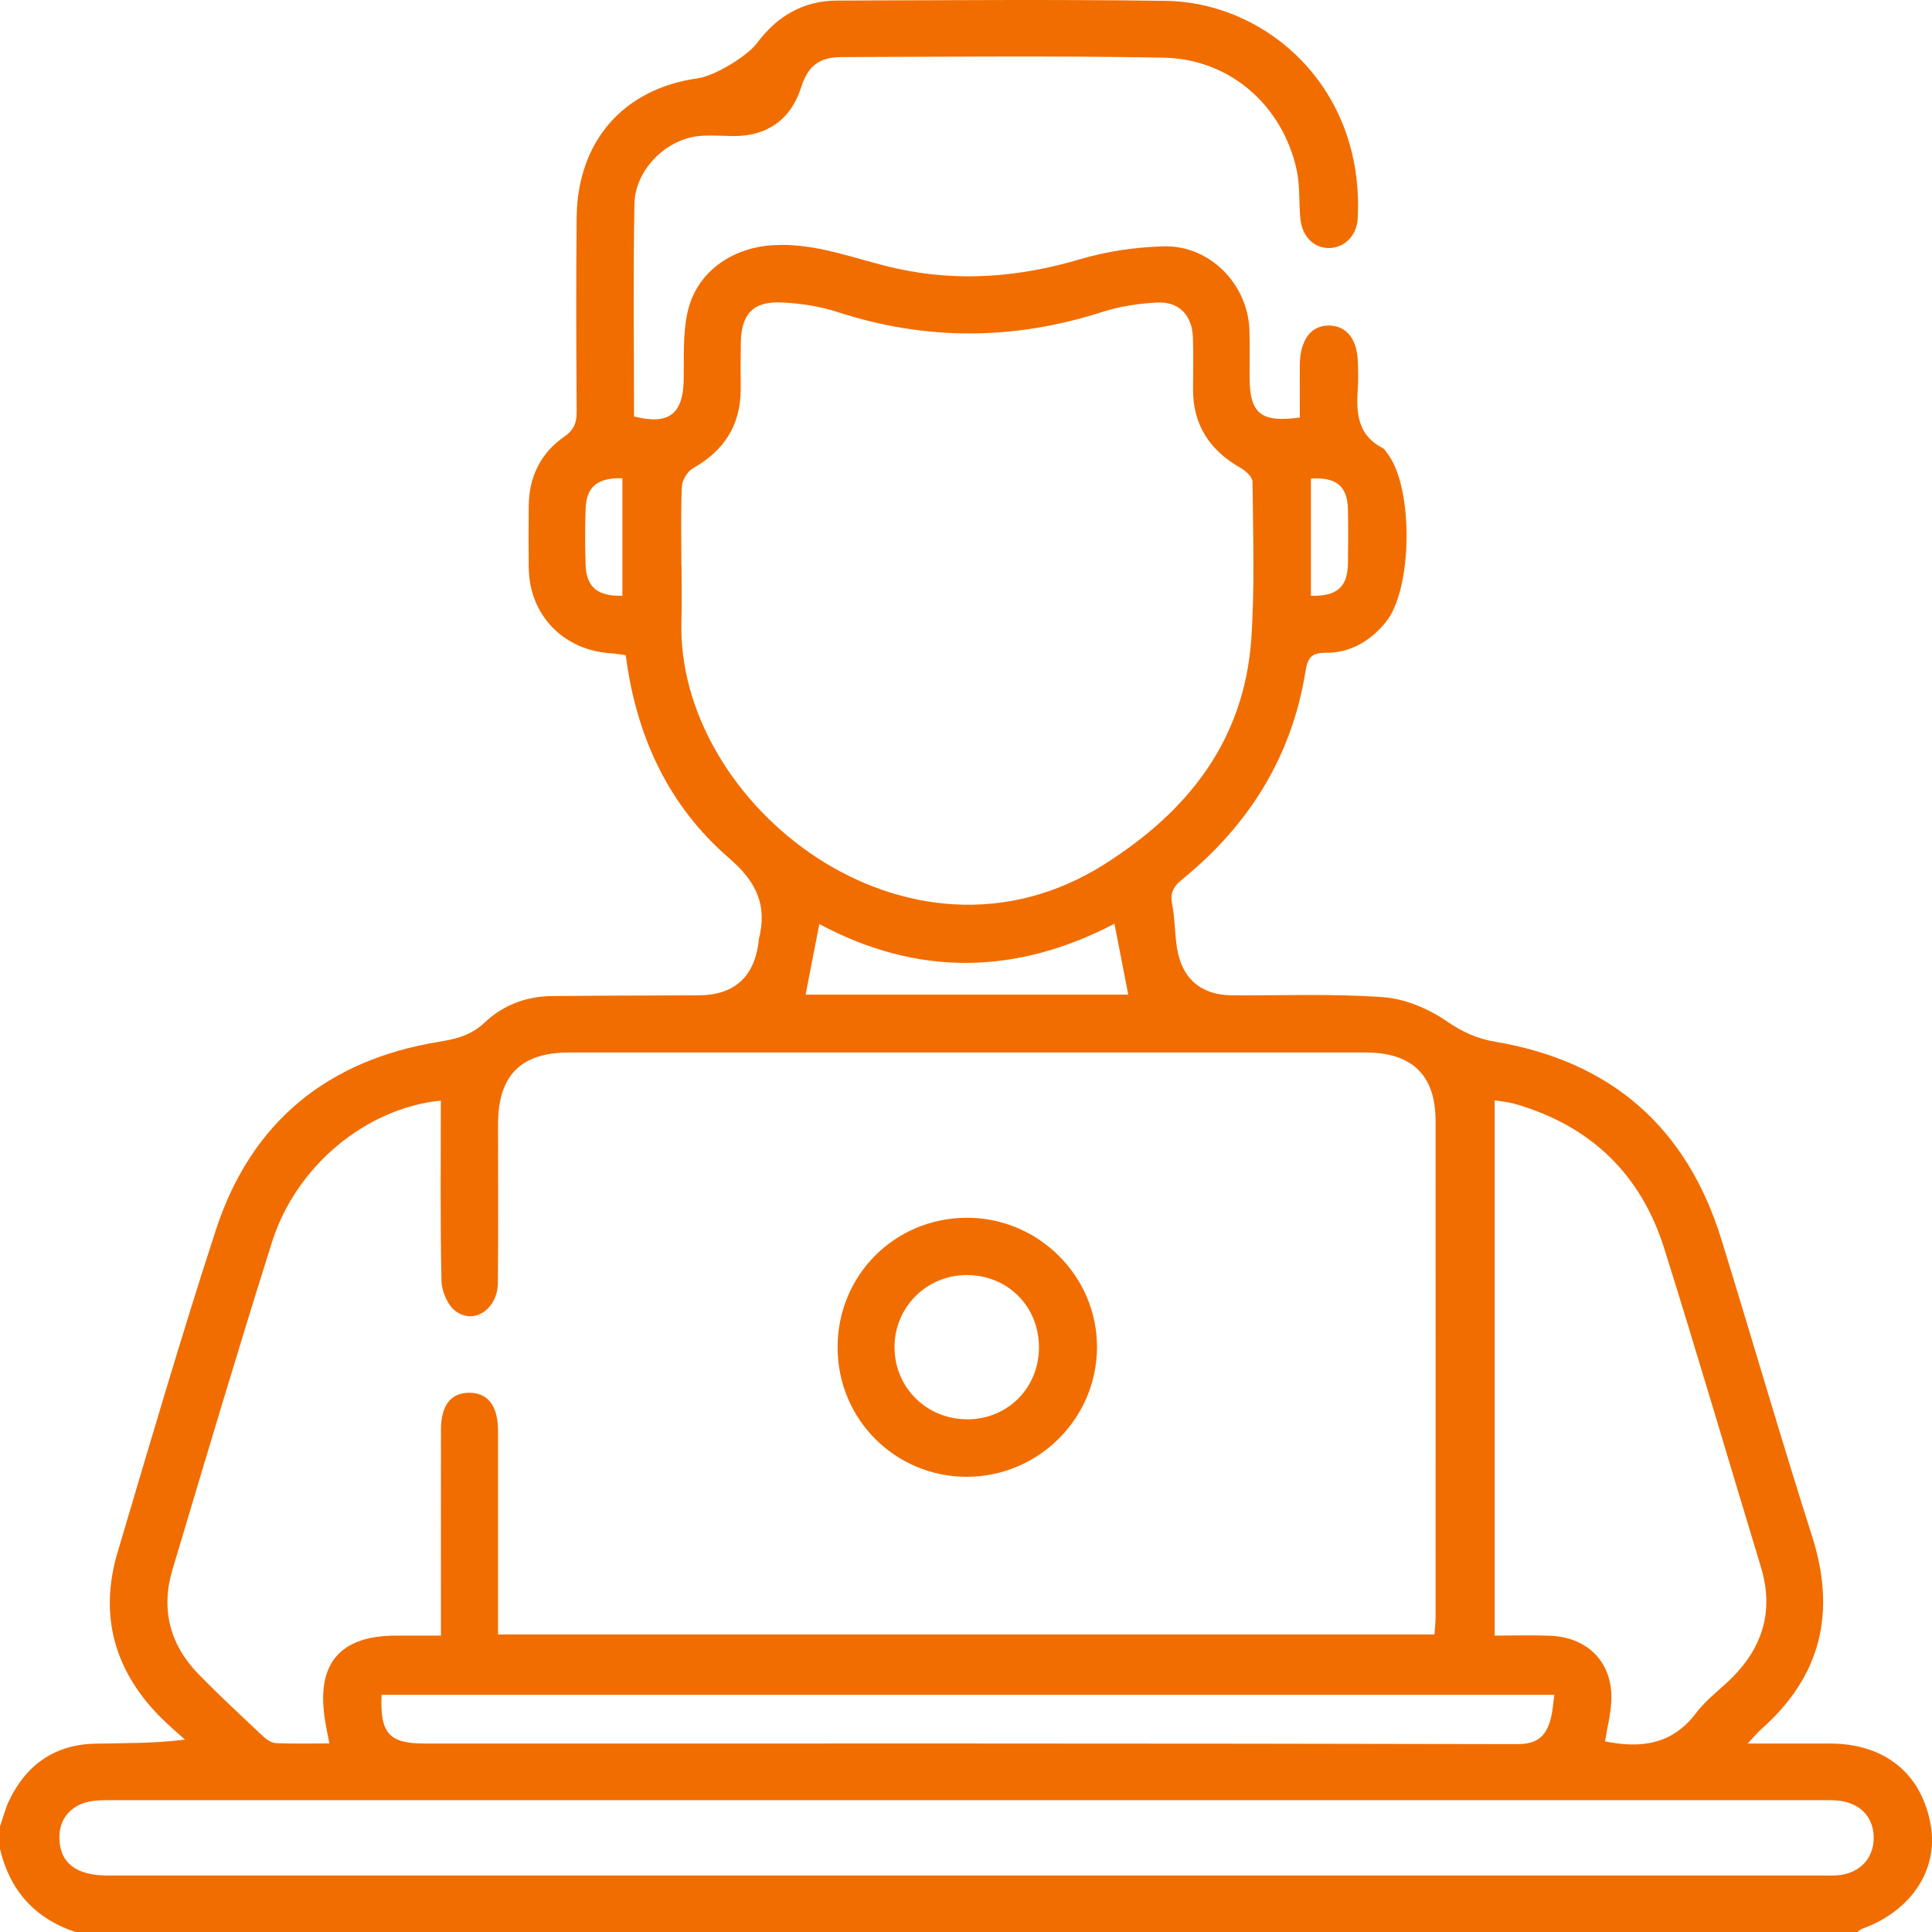 <svg width="103" height="103" viewBox="0 0 103 103" fill="none" xmlns="http://www.w3.org/2000/svg">
<g clip-path="url(#clip0_403_2788)">
<path d="M0 97.369C0.164 96.902 0.282 96.413 0.497 95.969C1.425 94.051 2.949 93.001 5.099 92.958C6.634 92.925 8.172 92.952 9.862 92.745C9.459 92.38 9.043 92.028 8.655 91.647C6.118 89.145 5.252 86.168 6.274 82.738C7.978 77.004 9.653 71.26 11.508 65.576C13.381 59.834 17.445 56.511 23.413 55.538C24.308 55.393 25.12 55.197 25.835 54.517C26.802 53.599 28.036 53.118 29.399 53.104C32.014 53.077 34.63 53.072 37.245 53.064C39.103 53.056 40.175 52.129 40.433 50.297C40.441 50.23 40.436 50.16 40.452 50.098C40.914 48.284 40.355 47.032 38.869 45.748C35.635 42.959 33.912 39.241 33.361 34.929C33.111 34.897 32.858 34.846 32.6 34.832C30.055 34.685 28.222 32.804 28.189 30.279C28.176 29.172 28.179 28.067 28.189 26.961C28.203 25.416 28.826 24.148 30.09 23.274C30.609 22.915 30.746 22.533 30.743 21.947C30.721 18.495 30.705 15.043 30.743 11.59C30.786 7.517 33.246 4.726 37.21 4.173C38.111 4.046 39.842 2.988 40.364 2.292C41.425 0.863 42.831 0.033 44.635 0.03C50.471 0.016 56.309 -0.037 62.142 0.046C67.54 0.124 72.738 4.675 72.386 11.625C72.338 12.56 71.687 13.202 70.883 13.224C70.077 13.245 69.435 12.643 69.33 11.69C69.236 10.827 69.316 9.933 69.136 9.092C68.389 5.623 65.572 3.141 62.032 3.074C56.298 2.969 50.562 3.028 44.826 3.044C43.654 3.047 43.057 3.557 42.713 4.651C42.181 6.349 40.909 7.268 39.105 7.254C38.468 7.249 37.826 7.187 37.197 7.26C35.461 7.464 33.858 9.084 33.824 10.862C33.754 14.645 33.802 18.43 33.802 22.203C35.654 22.673 36.42 22.076 36.45 20.239C36.468 19.07 36.404 17.874 36.633 16.743C37.073 14.546 38.966 13.216 41.189 13.073C43.543 12.923 45.651 13.85 47.863 14.328C51.148 15.04 54.365 14.774 57.583 13.82C59.005 13.399 60.526 13.178 62.01 13.133C64.494 13.055 66.545 15.155 66.612 17.633C66.634 18.471 66.62 19.309 66.62 20.147C66.626 22.047 67.228 22.547 69.295 22.259C69.295 21.351 69.289 20.421 69.295 19.494C69.303 18.122 69.886 17.337 70.873 17.356C71.832 17.375 72.386 18.13 72.399 19.446C72.402 19.814 72.421 20.185 72.397 20.553C72.305 21.872 72.289 23.154 73.706 23.882C73.816 23.938 73.889 24.075 73.969 24.183C75.367 25.985 75.319 31.418 73.873 33.178C73.047 34.182 71.986 34.814 70.668 34.803C69.875 34.795 69.709 35.109 69.591 35.84C68.854 40.372 66.558 44.013 63.021 46.885C62.54 47.277 62.37 47.623 62.494 48.233C62.642 48.986 62.626 49.767 62.747 50.528C63.01 52.191 64.04 53.056 65.698 53.064C68.381 53.08 71.074 52.967 73.743 53.163C74.91 53.249 76.157 53.776 77.13 54.447C77.964 55.022 78.765 55.38 79.73 55.541C85.904 56.586 89.931 60.108 91.775 66.086C93.401 71.355 94.933 76.653 96.608 81.907C97.898 85.948 97.097 89.35 93.912 92.173C93.699 92.361 93.519 92.587 93.175 92.952C94.772 92.952 96.164 92.952 97.559 92.952C100.495 92.958 102.465 94.564 102.935 97.326C103.341 99.701 101.874 101.899 99.266 102.831C99.178 102.863 99.108 102.944 99.03 103.003H4.027C1.855 102.28 0.527 100.792 0 98.575C0 98.172 0 97.772 0 97.369ZM23.504 58.674C19.52 59.079 15.787 62.145 14.499 66.226C12.669 72.023 10.938 77.853 9.196 83.678C8.569 85.774 9.04 87.665 10.569 89.237C11.69 90.389 12.873 91.483 14.045 92.584C14.225 92.754 14.489 92.923 14.72 92.931C15.644 92.971 16.574 92.947 17.561 92.947C17.464 92.439 17.378 92.052 17.319 91.657C16.859 88.678 18.12 87.203 21.125 87.198C21.883 87.198 22.641 87.198 23.507 87.198C23.507 86.69 23.507 86.327 23.507 85.967C23.507 82.716 23.502 79.465 23.509 76.217C23.512 74.928 24.031 74.259 24.999 74.251C26.004 74.243 26.55 74.947 26.552 76.274C26.555 79.525 26.552 82.775 26.552 86.023C26.552 86.381 26.552 86.741 26.552 87.138H76.475C76.499 86.794 76.534 86.502 76.534 86.209C76.536 77.397 76.539 68.582 76.534 59.77C76.534 57.317 75.289 56.111 72.789 56.111C58.639 56.111 44.487 56.111 30.337 56.111C27.759 56.111 26.552 57.338 26.552 59.944C26.552 62.76 26.569 65.573 26.544 68.388C26.534 69.785 25.278 70.645 24.281 69.893C23.859 69.576 23.55 68.843 23.536 68.289C23.466 65.108 23.502 61.927 23.502 58.668L23.504 58.674ZM36.326 30.158H36.334C36.334 31.13 36.361 32.103 36.329 33.073C36.009 42.868 48.419 52.699 58.884 46.073C63.362 43.239 66.343 39.451 66.712 34.029C66.9 31.259 66.8 28.468 66.776 25.687C66.776 25.437 66.424 25.11 66.155 24.956C64.499 24.016 63.588 22.657 63.604 20.72C63.612 19.814 63.626 18.909 63.599 18.003C63.564 16.827 62.87 16.072 61.706 16.128C60.715 16.177 59.699 16.33 58.758 16.633C54.043 18.148 49.355 18.167 44.64 16.631C43.699 16.324 42.683 16.177 41.691 16.125C40.148 16.047 39.514 16.735 39.493 18.31C39.482 19.113 39.487 19.919 39.49 20.722C39.495 22.649 38.616 24.021 36.944 24.964C36.651 25.131 36.369 25.593 36.353 25.929C36.288 27.334 36.326 28.744 36.326 30.152V30.158ZM51.422 99.989C66.647 99.989 81.872 99.989 97.097 99.989C97.465 99.989 97.842 100.01 98.202 99.948C99.237 99.771 99.879 99.011 99.893 98.008C99.903 96.99 99.299 96.235 98.256 96.034C97.866 95.959 97.455 95.972 97.054 95.972C66.706 95.972 36.356 95.972 6.008 95.972C5.575 95.972 5.126 95.964 4.709 96.058C3.607 96.308 3.037 97.186 3.188 98.304C3.339 99.424 4.188 99.989 5.752 99.989C20.977 99.989 36.202 99.989 51.427 99.989H51.422ZM85.573 92.837C87.512 93.234 89.167 92.993 90.428 91.319C90.966 90.604 91.726 90.061 92.364 89.419C94.014 87.756 94.568 85.808 93.877 83.536C92.159 77.878 90.498 72.201 88.724 66.559C87.482 62.601 84.802 60.02 80.794 58.859C80.429 58.754 80.041 58.722 79.684 58.66V87.198C80.73 87.198 81.695 87.165 82.657 87.206C84.716 87.291 86.022 88.71 85.901 90.741C85.861 91.434 85.686 92.119 85.568 92.837H85.573ZM82.867 90.354H20.343C20.252 92.41 20.741 92.952 22.636 92.952C42.057 92.952 61.478 92.939 80.899 92.984C82.039 92.984 82.453 92.49 82.686 91.579C82.783 91.201 82.802 90.803 82.867 90.354ZM60.15 53.024C59.897 51.726 59.666 50.536 59.414 49.246C54.175 51.984 48.914 52.072 43.681 49.262C43.42 50.606 43.189 51.796 42.949 53.026H60.153L60.15 53.024ZM69.889 25.51V31.762C71.257 31.805 71.84 31.299 71.862 30.064C71.878 29.096 71.881 28.127 71.862 27.159C71.84 25.926 71.249 25.429 69.889 25.512V25.51ZM33.181 31.759V25.496C31.856 25.462 31.267 25.94 31.221 27.114C31.184 28.116 31.184 29.123 31.221 30.125C31.267 31.308 31.861 31.797 33.181 31.762V31.759Z" fill="#F16D00"/>
<path d="M44.654 71.859C44.638 68.023 47.657 64.96 51.493 64.922C55.331 64.885 58.503 68.025 58.484 71.841C58.465 75.634 55.364 78.718 51.56 78.732C47.743 78.742 44.67 75.685 44.654 71.859ZM51.584 75.669C53.727 75.658 55.385 73.993 55.39 71.841C55.396 69.643 53.718 67.969 51.52 67.977C49.396 67.985 47.697 69.686 47.689 71.803C47.681 73.968 49.404 75.677 51.584 75.666V75.669Z" fill="#F16D00"/>
</g>
<defs>
<clipPath id="clip0_403_2788">
<rect width="103" height="103" fill="white"/>
</clipPath>
</defs>
</svg>

